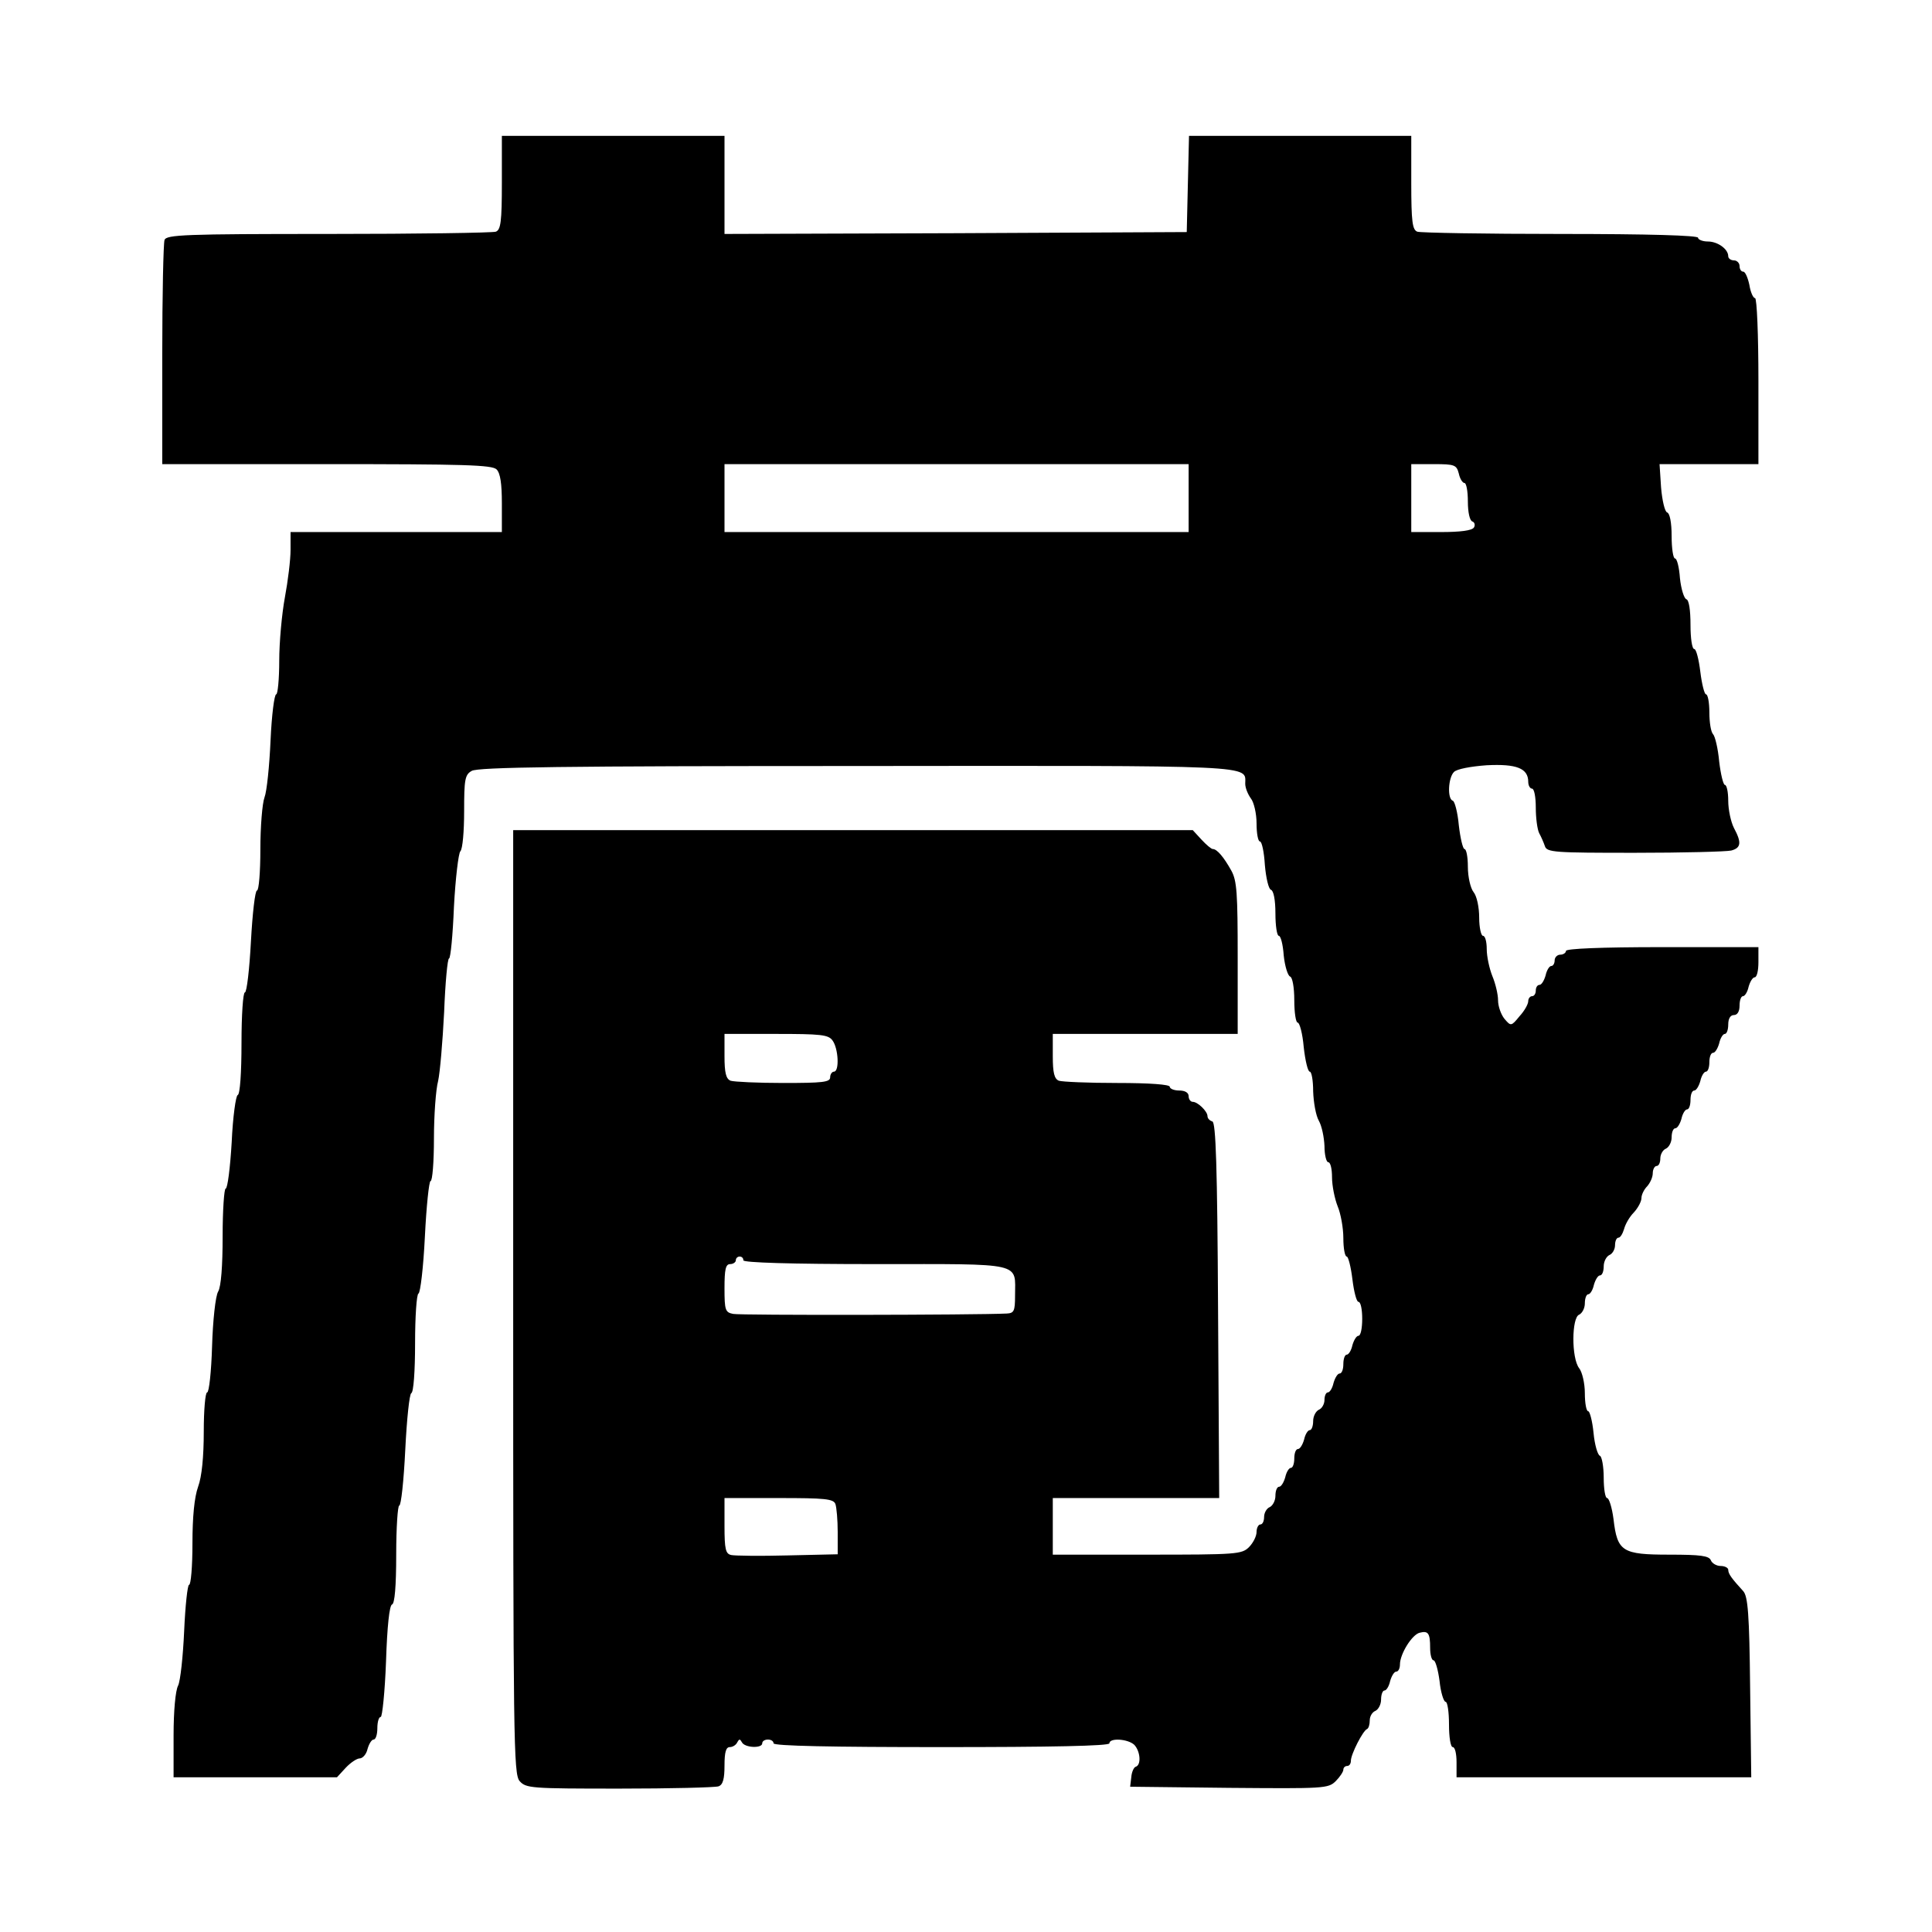 <?xml version="1.0" standalone="no"?>
<!DOCTYPE svg PUBLIC "-//W3C//DTD SVG 20010904//EN"
 "http://www.w3.org/TR/2001/REC-SVG-20010904/DTD/svg10.dtd">
<svg version="1.0" xmlns="http://www.w3.org/2000/svg"
 width="512pt" height="512pt" viewBox="0 0 512 512"
 preserveAspectRatio="xMidYMid meet">
<g transform="translate(0,512) scale(0.1,-0.1)"
fill="#000000" stroke="none">
<path d="M1330 4636 c0 -104 -3 -125 -16 -130 -9 -3 -208 -6 -444 -6 -381 0
-429 -2 -434 -16 -3 -9 -6 -146 -6 -305 l0 -289 436 0 c364 0 438 -2 450 -14
10 -10 14 -38 14 -90 l0 -76 -280 0 -280 0 0 -47 c0 -27 -7 -83 -15 -126 -8
-43 -15 -119 -15 -168 0 -49 -4 -89 -8 -89 -5 0 -12 -55 -15 -122 -3 -68 -10
-136 -16 -151 -6 -16 -11 -78 -11 -138 0 -60 -4 -109 -9 -109 -5 0 -12 -61
-16 -135 -4 -74 -11 -135 -16 -135 -5 0 -9 -60 -9 -134 0 -80 -4 -136 -10
-138 -5 -1 -13 -58 -16 -125 -4 -68 -11 -123 -16 -123 -4 0 -8 -57 -8 -126 0
-78 -4 -134 -12 -147 -7 -12 -14 -77 -16 -145 -2 -67 -8 -122 -13 -122 -5 0
-9 -47 -9 -104 0 -66 -5 -119 -15 -146 -10 -28 -15 -80 -15 -151 0 -60 -4
-109 -9 -109 -4 0 -10 -55 -13 -123 -3 -67 -10 -132 -16 -144 -7 -13 -12 -67
-12 -132 l0 -111 216 0 217 0 23 25 c13 14 30 25 37 25 8 0 18 11 21 25 4 14
11 25 16 25 6 0 10 14 10 30 0 17 4 30 9 30 4 0 11 66 14 147 3 93 9 149 16
151 7 2 11 48 11 133 0 71 4 129 8 129 5 0 12 66 16 148 4 81 11 148 16 150 6
2 10 59 10 132 0 71 4 130 9 132 5 2 13 69 17 151 4 81 11 147 15 147 5 0 9
51 9 113 0 61 5 130 11 152 5 22 12 104 16 183 3 78 9 142 13 142 4 0 10 62
13 137 4 75 12 142 17 147 6 6 10 53 10 106 0 84 2 97 20 107 15 10 248 13
1020 13 1074 1 1030 3 1030 -47 0 -11 7 -28 15 -39 8 -10 15 -40 15 -66 0 -27
4 -48 9 -48 5 0 11 -28 13 -62 3 -35 10 -64 16 -66 7 -2 12 -26 12 -63 0 -32
4 -59 9 -59 5 0 11 -23 13 -52 3 -29 11 -54 17 -56 6 -2 11 -28 11 -63 0 -32
4 -59 9 -59 5 0 13 -29 16 -65 4 -36 11 -65 16 -65 5 0 9 -24 9 -52 1 -29 7
-64 15 -78 8 -14 14 -44 15 -67 0 -24 5 -43 10 -43 6 0 10 -18 10 -40 0 -22 7
-57 15 -77 8 -19 15 -57 15 -84 0 -27 4 -49 9 -49 4 0 11 -27 15 -60 4 -33 11
-60 16 -60 6 0 10 -20 10 -45 0 -25 -4 -45 -10 -45 -5 0 -12 -11 -16 -25 -3
-14 -10 -25 -15 -25 -5 0 -9 -11 -9 -25 0 -14 -4 -25 -10 -25 -5 0 -12 -11
-16 -25 -3 -14 -10 -25 -15 -25 -5 0 -9 -9 -9 -20 0 -11 -7 -23 -15 -26 -8 -4
-15 -17 -15 -30 0 -13 -4 -24 -9 -24 -5 0 -12 -11 -15 -25 -4 -14 -11 -25 -16
-25 -6 0 -10 -11 -10 -25 0 -14 -4 -25 -9 -25 -5 0 -12 -11 -15 -25 -4 -14
-11 -25 -16 -25 -6 0 -10 -11 -10 -24 0 -13 -7 -26 -15 -30 -8 -3 -15 -15 -15
-26 0 -11 -4 -20 -10 -20 -5 0 -10 -9 -10 -20 0 -11 -9 -29 -20 -40 -19 -19
-33 -20 -270 -20 l-250 0 0 75 0 75 220 0 221 0 -3 497 c-2 386 -6 497 -15
501 -7 2 -13 8 -13 14 0 13 -26 38 -39 38 -6 0 -11 7 -11 15 0 9 -9 15 -25 15
-14 0 -25 5 -25 10 0 6 -53 10 -139 10 -77 0 -146 3 -155 6 -12 5 -16 21 -16
65 l0 59 245 0 245 0 0 201 c0 173 -2 205 -17 232 -20 36 -38 57 -49 57 -4 0
-17 11 -30 25 l-23 25 -901 0 -900 0 0 -1250 c0 -1168 1 -1251 17 -1270 17
-19 29 -20 264 -20 136 0 254 3 263 6 12 4 16 20 16 55 0 36 4 49 14 49 8 0
17 6 20 13 5 9 7 9 12 0 7 -15 54 -17 54 -3 0 6 7 10 15 10 8 0 15 -4 15 -10
0 -7 155 -10 445 -10 290 0 445 3 445 10 0 15 49 12 66 -4 16 -17 19 -53 4
-58 -5 -1 -11 -14 -12 -28 l-3 -25 262 -3 c252 -2 263 -2 283 18 11 11 20 25
20 30 0 6 5 10 10 10 6 0 10 6 10 14 0 17 32 80 43 84 4 2 7 12 7 23 0 11 7
22 15 25 8 4 15 17 15 30 0 13 4 24 9 24 5 0 12 11 15 25 4 14 11 25 16 25 6
0 10 9 10 19 0 28 32 79 52 84 23 6 28 -1 28 -40 0 -18 4 -33 9 -33 5 0 12
-25 16 -55 3 -30 11 -55 16 -55 5 0 9 -27 9 -60 0 -33 4 -60 10 -60 6 0 10
-18 10 -40 l0 -40 391 0 390 0 -3 238 c-2 195 -6 241 -18 255 -31 34 -40 46
-40 57 0 5 -9 10 -20 10 -11 0 -23 7 -26 15 -5 12 -27 15 -110 15 -125 0 -138
8 -148 94 -4 31 -12 56 -17 56 -5 0 -9 24 -9 54 0 30 -5 56 -10 58 -6 2 -14
29 -17 61 -3 31 -10 57 -14 57 -5 0 -9 21 -9 48 0 26 -7 56 -15 66 -21 27 -20
135 0 142 8 4 15 17 15 30 0 13 4 24 9 24 5 0 12 11 15 25 4 14 11 25 16 25 6
0 10 11 10 24 0 13 7 26 15 30 8 3 15 15 15 26 0 11 4 20 9 20 5 0 11 10 15
23 3 12 14 32 26 44 11 12 20 29 20 38 0 9 7 23 15 31 8 9 15 24 15 35 0 10 5
19 10 19 6 0 10 9 10 20 0 11 7 23 15 26 8 4 15 17 15 30 0 13 4 24 10 24 5 0
12 11 16 25 3 14 10 25 15 25 5 0 9 11 9 25 0 14 4 25 10 25 5 0 12 11 16 25
3 14 10 25 15 25 5 0 9 11 9 25 0 14 4 25 10 25 5 0 12 11 16 25 3 14 10 25
15 25 5 0 9 11 9 25 0 16 6 25 15 25 9 0 15 9 15 25 0 14 4 25 9 25 5 0 12 11
15 25 4 14 11 25 16 25 6 0 10 18 10 40 l0 40 -255 0 c-163 0 -255 -4 -255
-10 0 -5 -7 -10 -15 -10 -8 0 -15 -7 -15 -15 0 -8 -4 -15 -9 -15 -5 0 -12 -11
-15 -25 -4 -14 -11 -25 -16 -25 -6 0 -10 -7 -10 -15 0 -8 -4 -15 -10 -15 -5 0
-10 -6 -10 -13 0 -8 -10 -26 -23 -40 -22 -27 -23 -27 -40 -7 -9 11 -17 33 -17
49 0 16 -7 45 -15 64 -8 20 -15 52 -15 72 0 19 -4 35 -10 35 -5 0 -10 22 -10
48 0 27 -6 57 -15 68 -8 10 -15 40 -15 67 0 26 -4 47 -9 47 -4 0 -11 28 -15
63 -3 34 -11 64 -16 65 -15 5 -12 61 3 76 7 8 45 15 87 18 79 4 110 -8 110
-44 0 -10 5 -18 10 -18 6 0 10 -23 10 -50 0 -28 4 -58 9 -68 5 -9 12 -25 15
-34 5 -17 25 -18 238 -18 128 0 243 3 256 6 26 7 28 21 7 60 -8 16 -15 48 -15
72 0 23 -4 42 -9 42 -4 0 -11 28 -15 62 -3 34 -11 67 -16 72 -6 6 -10 32 -10
58 0 26 -4 48 -9 48 -4 0 -11 27 -15 60 -4 33 -11 60 -16 60 -6 0 -10 29 -10
64 0 39 -4 66 -11 68 -6 2 -14 27 -17 56 -2 29 -8 52 -13 52 -5 0 -9 27 -9 59
0 37 -5 61 -12 63 -6 2 -13 31 -16 66 l-4 62 131 0 131 0 0 220 c0 122 -4 220
-9 220 -5 0 -12 16 -15 35 -4 19 -11 35 -16 35 -6 0 -10 7 -10 15 0 8 -7 15
-15 15 -8 0 -15 5 -15 11 0 19 -28 39 -54 39 -14 0 -26 5 -26 10 0 6 -128 10
-364 10 -200 0 -371 3 -380 6 -13 5 -16 26 -16 130 l0 124 -295 0 -294 0 -3
-127 -3 -128 -612 -3 -613 -2 0 130 0 130 -295 0 -295 0 0 -124z m1820 -836
l0 -90 -615 0 -615 0 0 90 0 90 615 0 615 0 0 -90z m716 65 c3 -14 10 -25 15
-25 5 0 9 -22 9 -49 0 -29 5 -51 12 -53 6 -2 8 -10 4 -16 -5 -8 -36 -12 -87
-12 l-79 0 0 90 0 90 60 0 c55 0 60 -2 66 -25z m-1660 -1502 c16 -21 19 -83 4
-83 -5 0 -10 -7 -10 -15 0 -13 -20 -15 -124 -15 -68 0 -131 3 -140 6 -12 5
-16 21 -16 65 l0 59 136 0 c119 0 139 -2 150 -17z m-236 -583 c0 -6 123 -10
350 -10 396 0 370 6 370 -84 0 -41 -3 -46 -22 -47 -80 -4 -707 -5 -725 -1 -21
4 -23 10 -23 68 0 50 3 64 15 64 8 0 15 5 15 10 0 6 5 10 10 10 6 0 10 -4 10
-10z m244 -646 c3 -9 6 -42 6 -74 l0 -59 -132 -3 c-73 -2 -141 -1 -150 1 -15
3 -18 15 -18 77 l0 74 144 0 c122 0 145 -2 150 -16z"/>
</g>
</svg>
